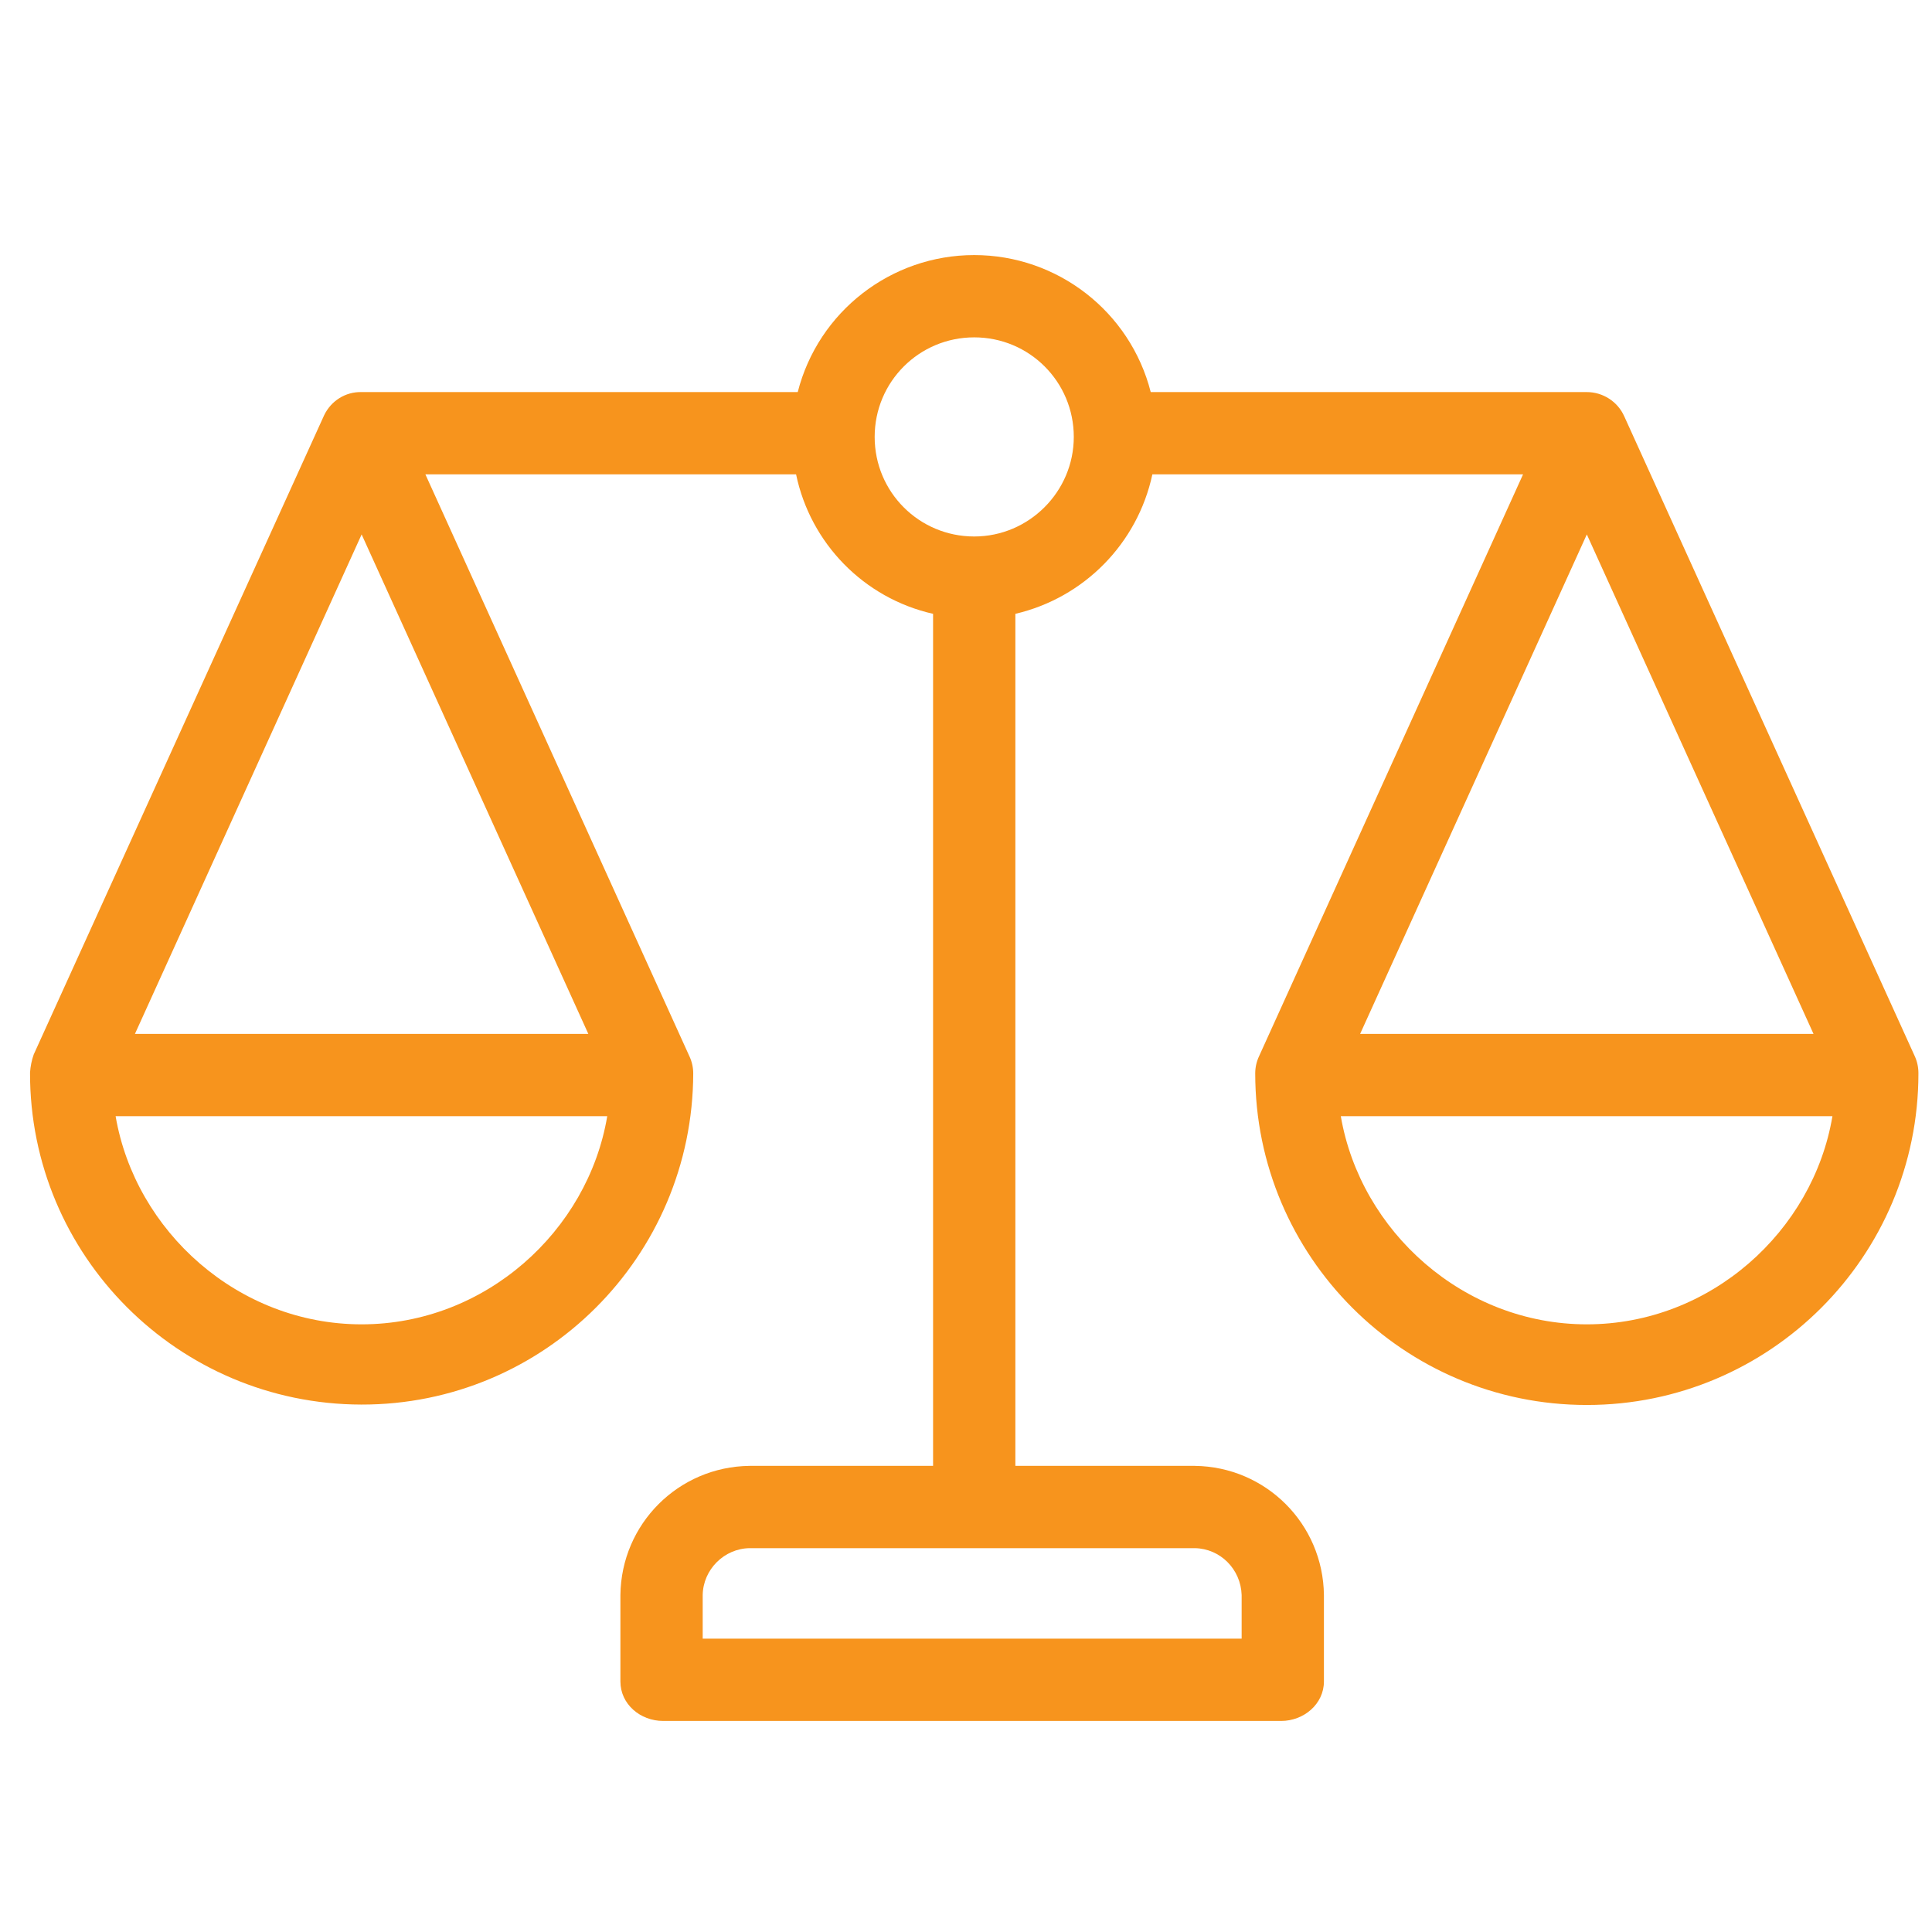 <?xml version="1.0" encoding="utf-8"?>
<!-- Generator: Adobe Illustrator 22.1.0, SVG Export Plug-In . SVG Version: 6.00 Build 0)  -->
<svg version="1.1" id="Layer_1" xmlns="http://www.w3.org/2000/svg" xmlns:xlink="http://www.w3.org/1999/xlink" x="0px" y="0px"
	 viewBox="0 0 469.6 469.6" style="enable-background:new 0 0 469.6 469.6;" xml:space="preserve">
<style type="text/css">
	.st0{fill:#F7941D;}
</style>
<path class="st0" d="M465.4,256.7l-70.6-155.5c-1.6-3.6-5.2-5.9-9.1-5.9h-106C274.7,75.7,257,62,236.8,62s-37.9,13.7-42.9,33.3h-106
	c-3.9-0.1-7.4,2.1-9.1,5.6L8.2,256.3c-0.5,1.4-0.8,2.9-0.9,4.4c-0.1,44.5,36,80.6,80.5,80.7s80.6-36,80.7-80.5
	c0-1.4-0.3-2.8-0.9-4.1l-64.2-141.5h90.1c3.5,16.8,16.5,30.1,33.3,33.9v207.1h-44.6c-17.3,0.2-31.2,14.1-31.4,31.4v21
	c0,5.5,4.8,9.6,10.4,9.6h150.2c5.5,0,10.4-4.1,10.4-9.6v-21c-0.2-17.3-14.1-31.2-31.4-31.4h-43.6V149.2
	c16.7-3.9,29.7-17.1,33.3-33.9h90.1L306,256.8c-0.6,1.3-0.9,2.7-0.9,4.1c0,44.5,36.1,80.6,80.6,80.6c44.5,0,80.6-36.1,80.6-80.6
	C466.3,259.4,466,258,465.4,256.7z M87.9,129.9L143,251.3H32.8L87.9,129.9z M87.9,321.9c-30,0-55-22.6-59.8-50.6h119.5
	C142.9,299.3,117.9,321.9,87.9,321.9z M301.8,387.7v10.6h-131v-10.6c0.1-6.2,5.2-11.3,11.4-11.4h108.2
	C296.6,376.4,301.6,381.4,301.8,387.7z M236.8,130.4c-13.4,0-24.2-10.8-24.2-24.2c0-13.4,10.8-24.2,24.2-24.2
	c13.4,0,24.2,10.8,24.2,24.2C261,119.5,250.1,130.4,236.8,130.4z M440.8,251.3H330.6l55.1-121.4L440.8,251.3z M385.7,321.9
	c-30,0-55-22.6-59.8-50.6h119.5C440.7,299.3,415.7,321.9,385.7,321.9z"/>
</svg>
